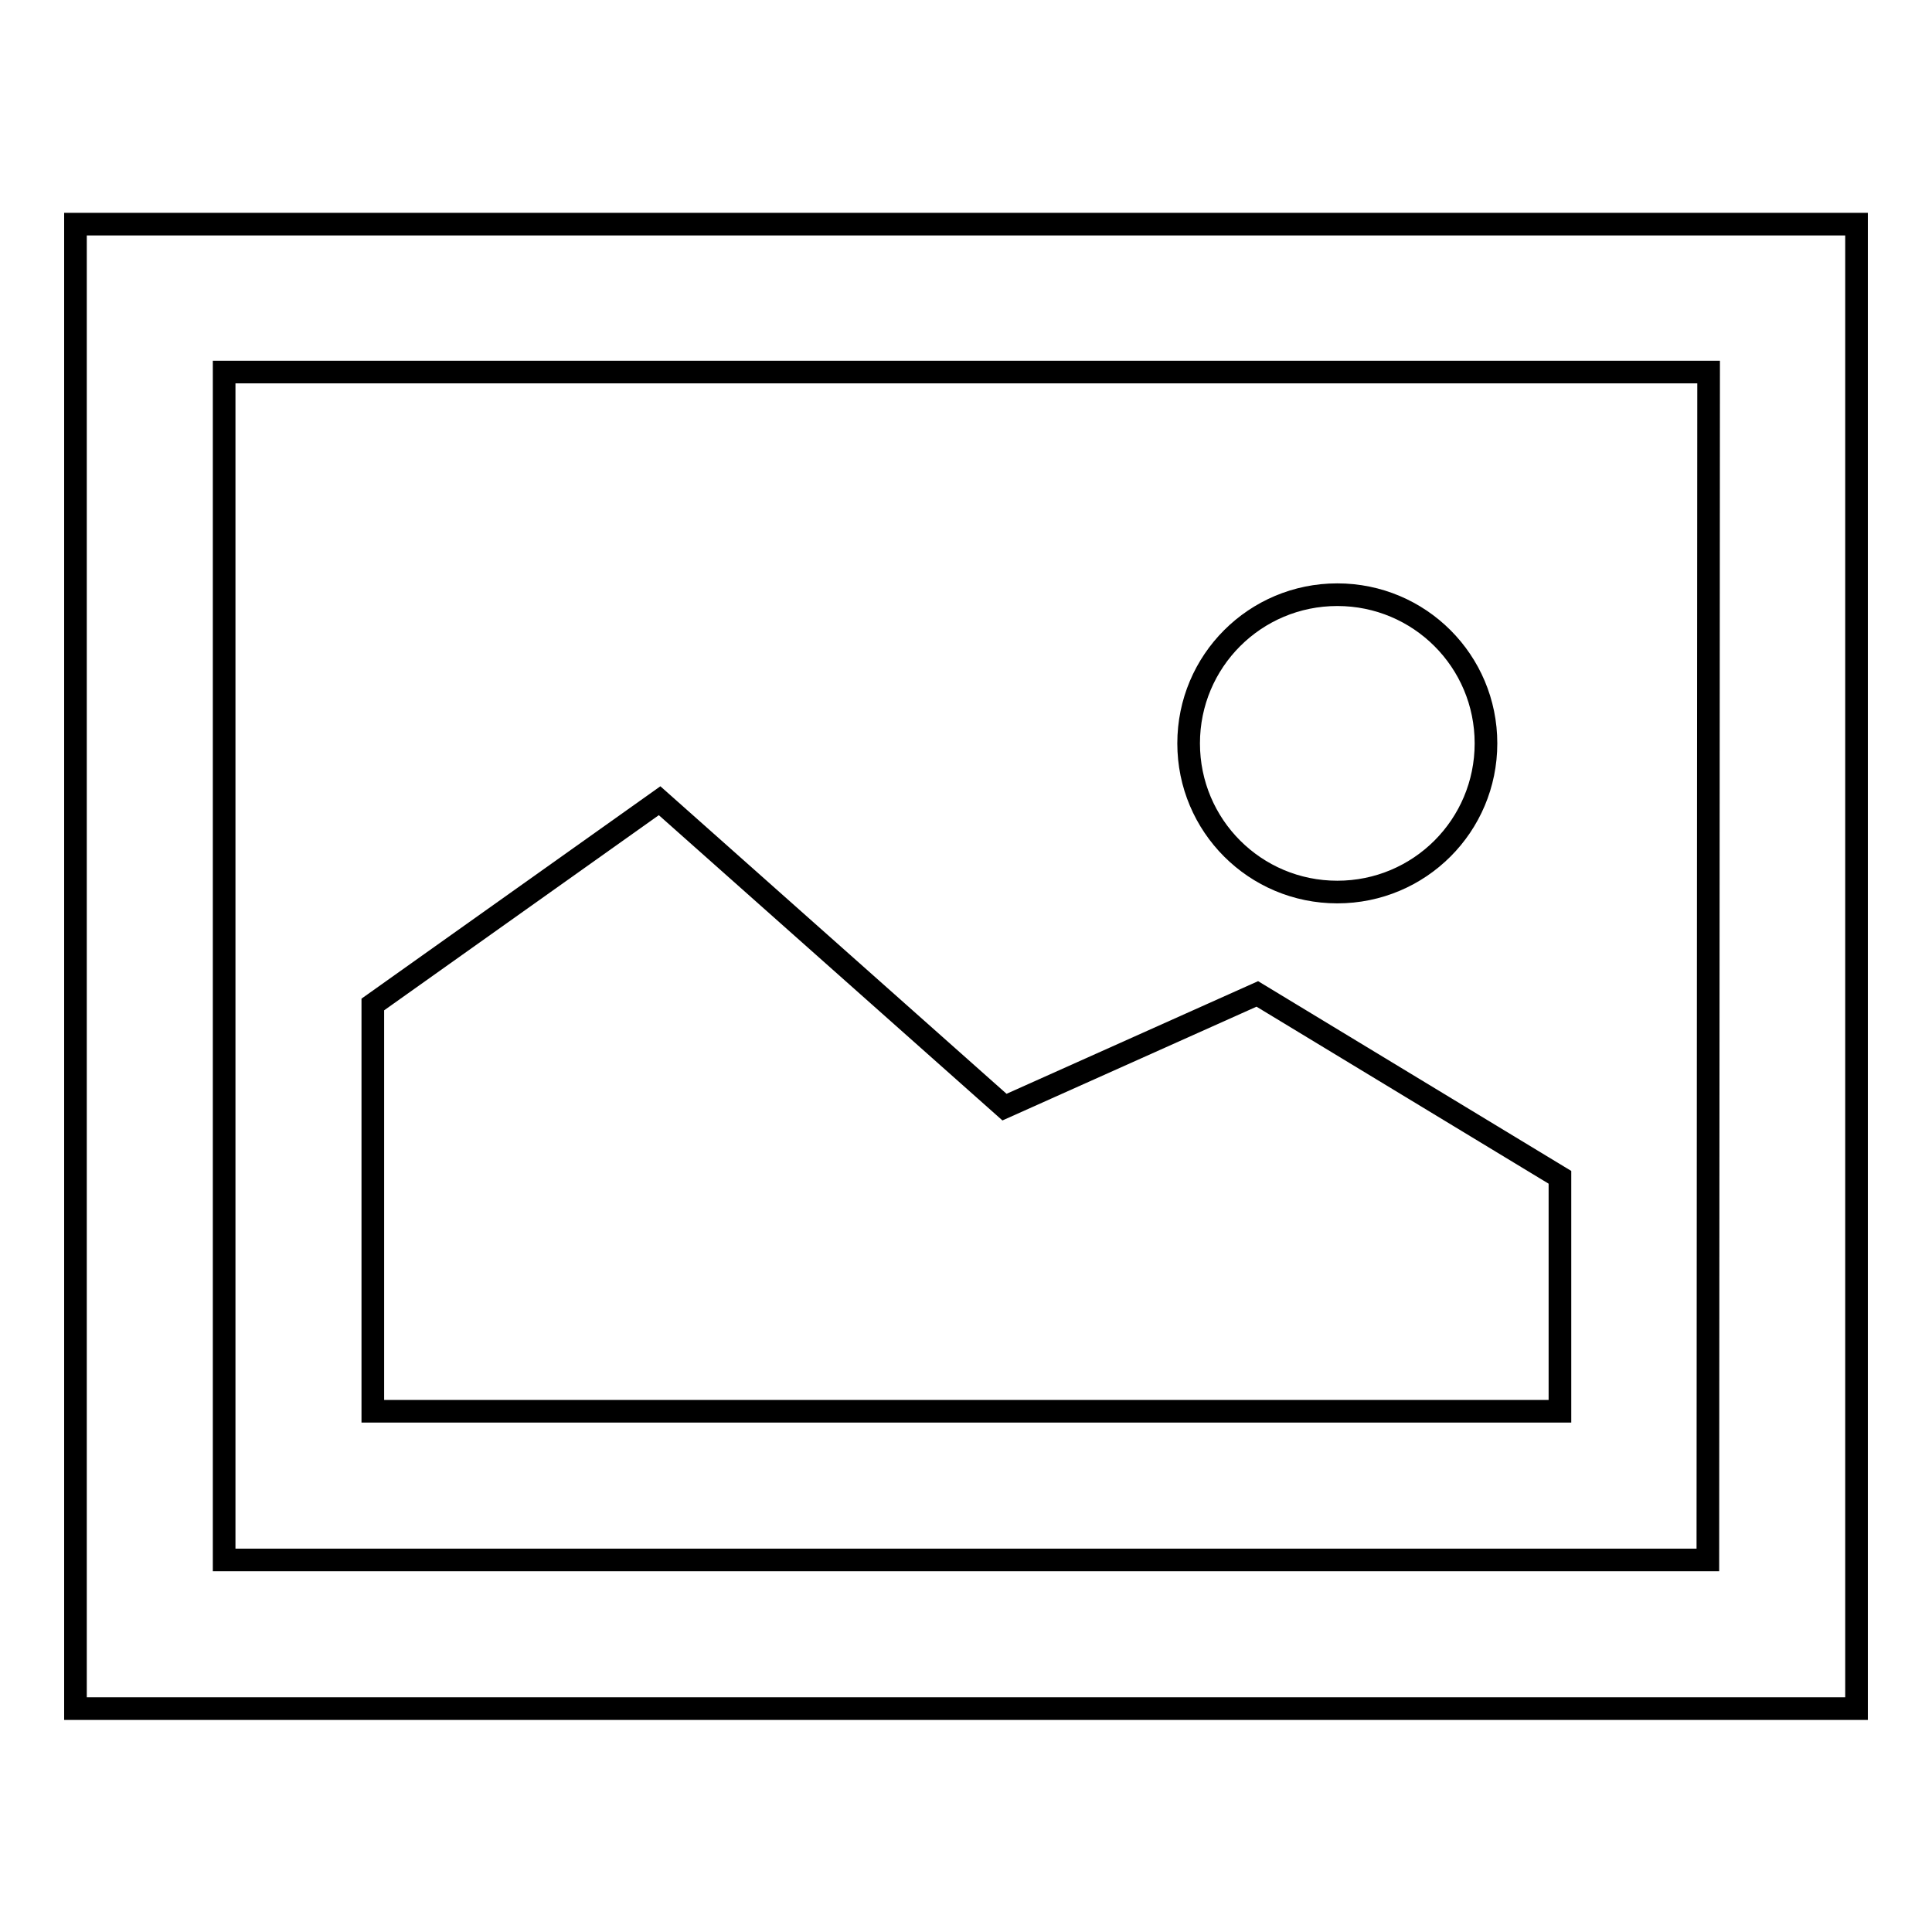<?xml version="1.0" encoding="utf-8"?>
<!-- Svg Vector Icons : http://www.onlinewebfonts.com/icon -->
<!DOCTYPE svg PUBLIC "-//W3C//DTD SVG 1.1//EN" "http://www.w3.org/Graphics/SVG/1.1/DTD/svg11.dtd">
<svg version="1.1" xmlns="http://www.w3.org/2000/svg" xmlns:xlink="http://www.w3.org/1999/xlink" x="0px" y="0px" viewBox="0 0 256 256" enable-background="new 0 0 256 256" xml:space="preserve">
<g><g><path stroke-width="3" fill-opacity="0" stroke="#000000"  d="M10,29.7v196.7h236V29.7H10z M226.3,206.7H29.7V49.3h196.7L226.3,206.7L226.3,206.7z"/><path stroke-width="3" fill-opacity="0" stroke="#000000"  d="M157.5,98.5c0,10.9,8.8,19.7,19.7,19.7c10.9,0,19.7-8.8,19.7-19.7c0-10.9-8.8-19.7-19.7-19.7C166.3,78.8,157.5,87.6,157.5,98.5z"/><path stroke-width="3" fill-opacity="0" stroke="#000000"  d="M206.7,156l-40.1-24.3l-33.5,15l-45.7-40.6l-38,27V187h157.3V156L206.7,156z"/></g></g>
</svg>